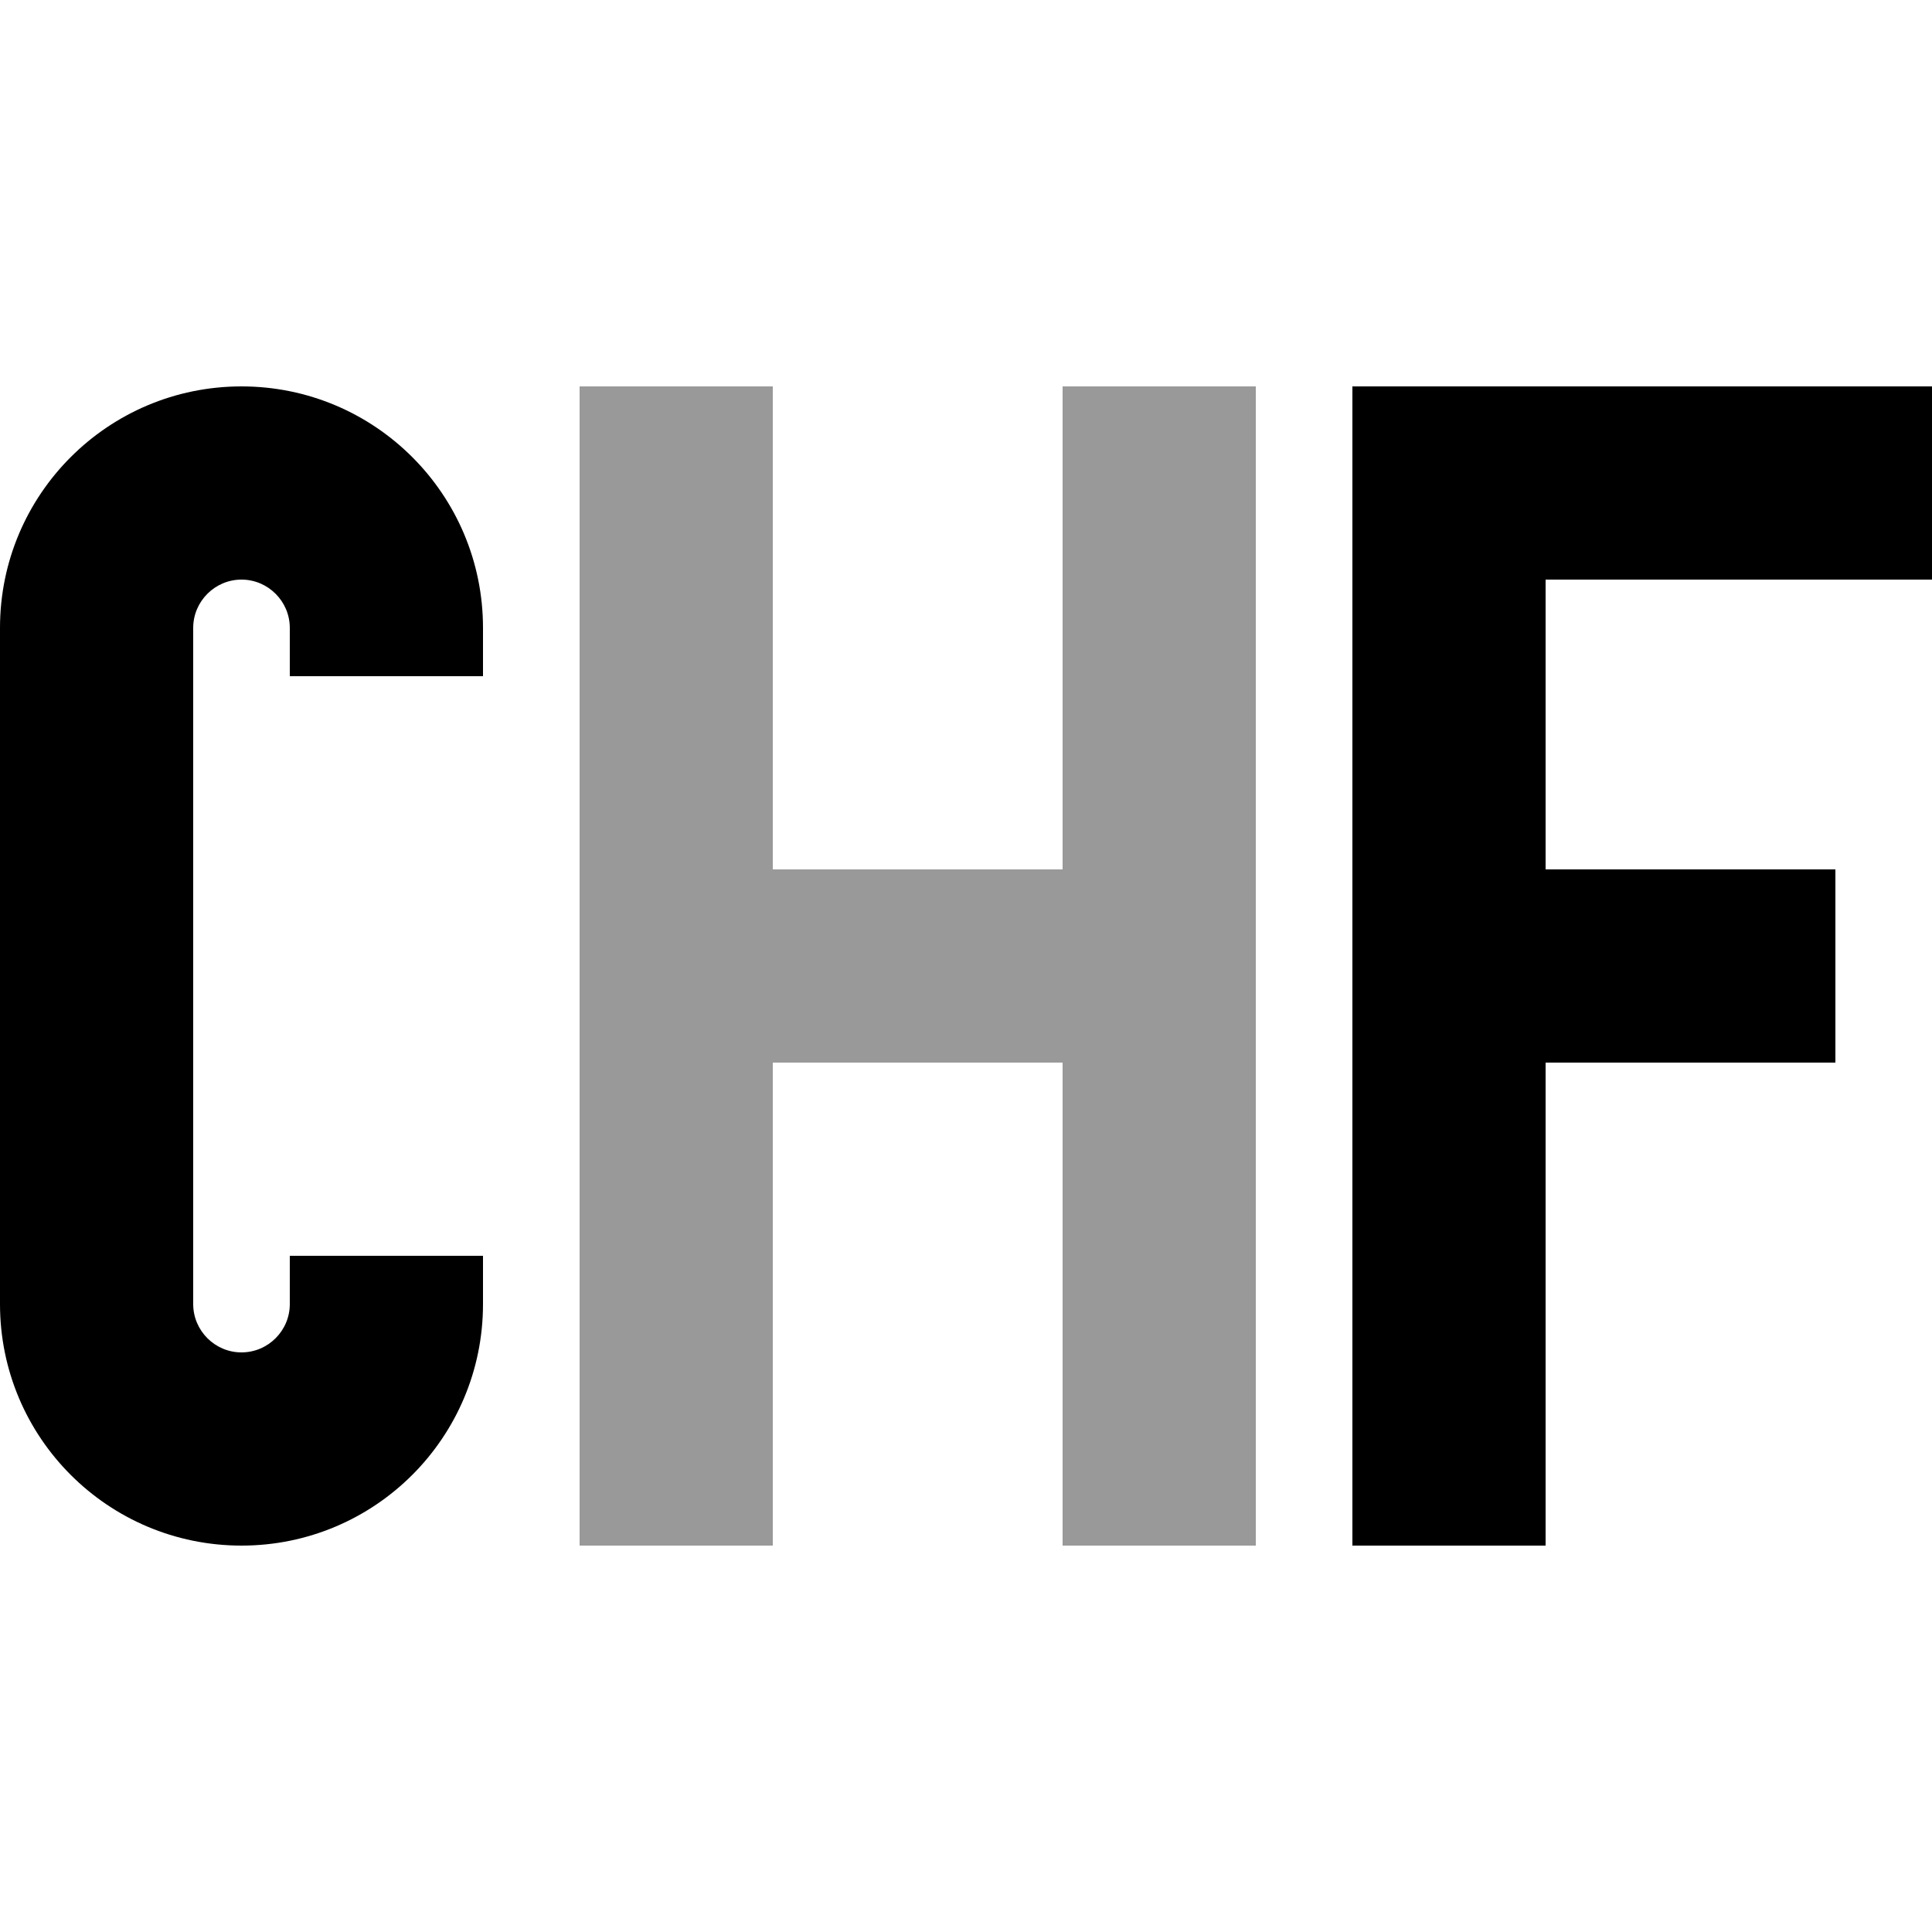 <svg xmlns="http://www.w3.org/2000/svg" viewBox="0 0 640 640"><!--! Font Awesome Pro 7.1.0 by @fontawesome - https://fontawesome.com License - https://fontawesome.com/license (Commercial License) Copyright 2025 Fonticons, Inc. --><path opacity=".4" fill="currentColor" d="M192 128L192 512L256 512L256 352L352 352L352 512L416 512L416 128L352 128L352 288L256 288L256 128L192 128z"/><path fill="currentColor" d="M80 192C71.2 192 64 199.2 64 208L64 432C64 440.8 71.2 448 80 448C88.8 448 96 440.8 96 432L96 416L160 416L160 432C160 476.2 124.2 512 80 512C35.8 512 0 476.2 0 432L0 208C0 163.8 35.8 128 80 128C124.2 128 160 163.8 160 208L160 224L96 224L96 208C96 199.2 88.8 192 80 192zM448 128L640 128L640 192L512 192L512 288L608 288L608 352L512 352L512 512L448 512L448 128z"/></svg>